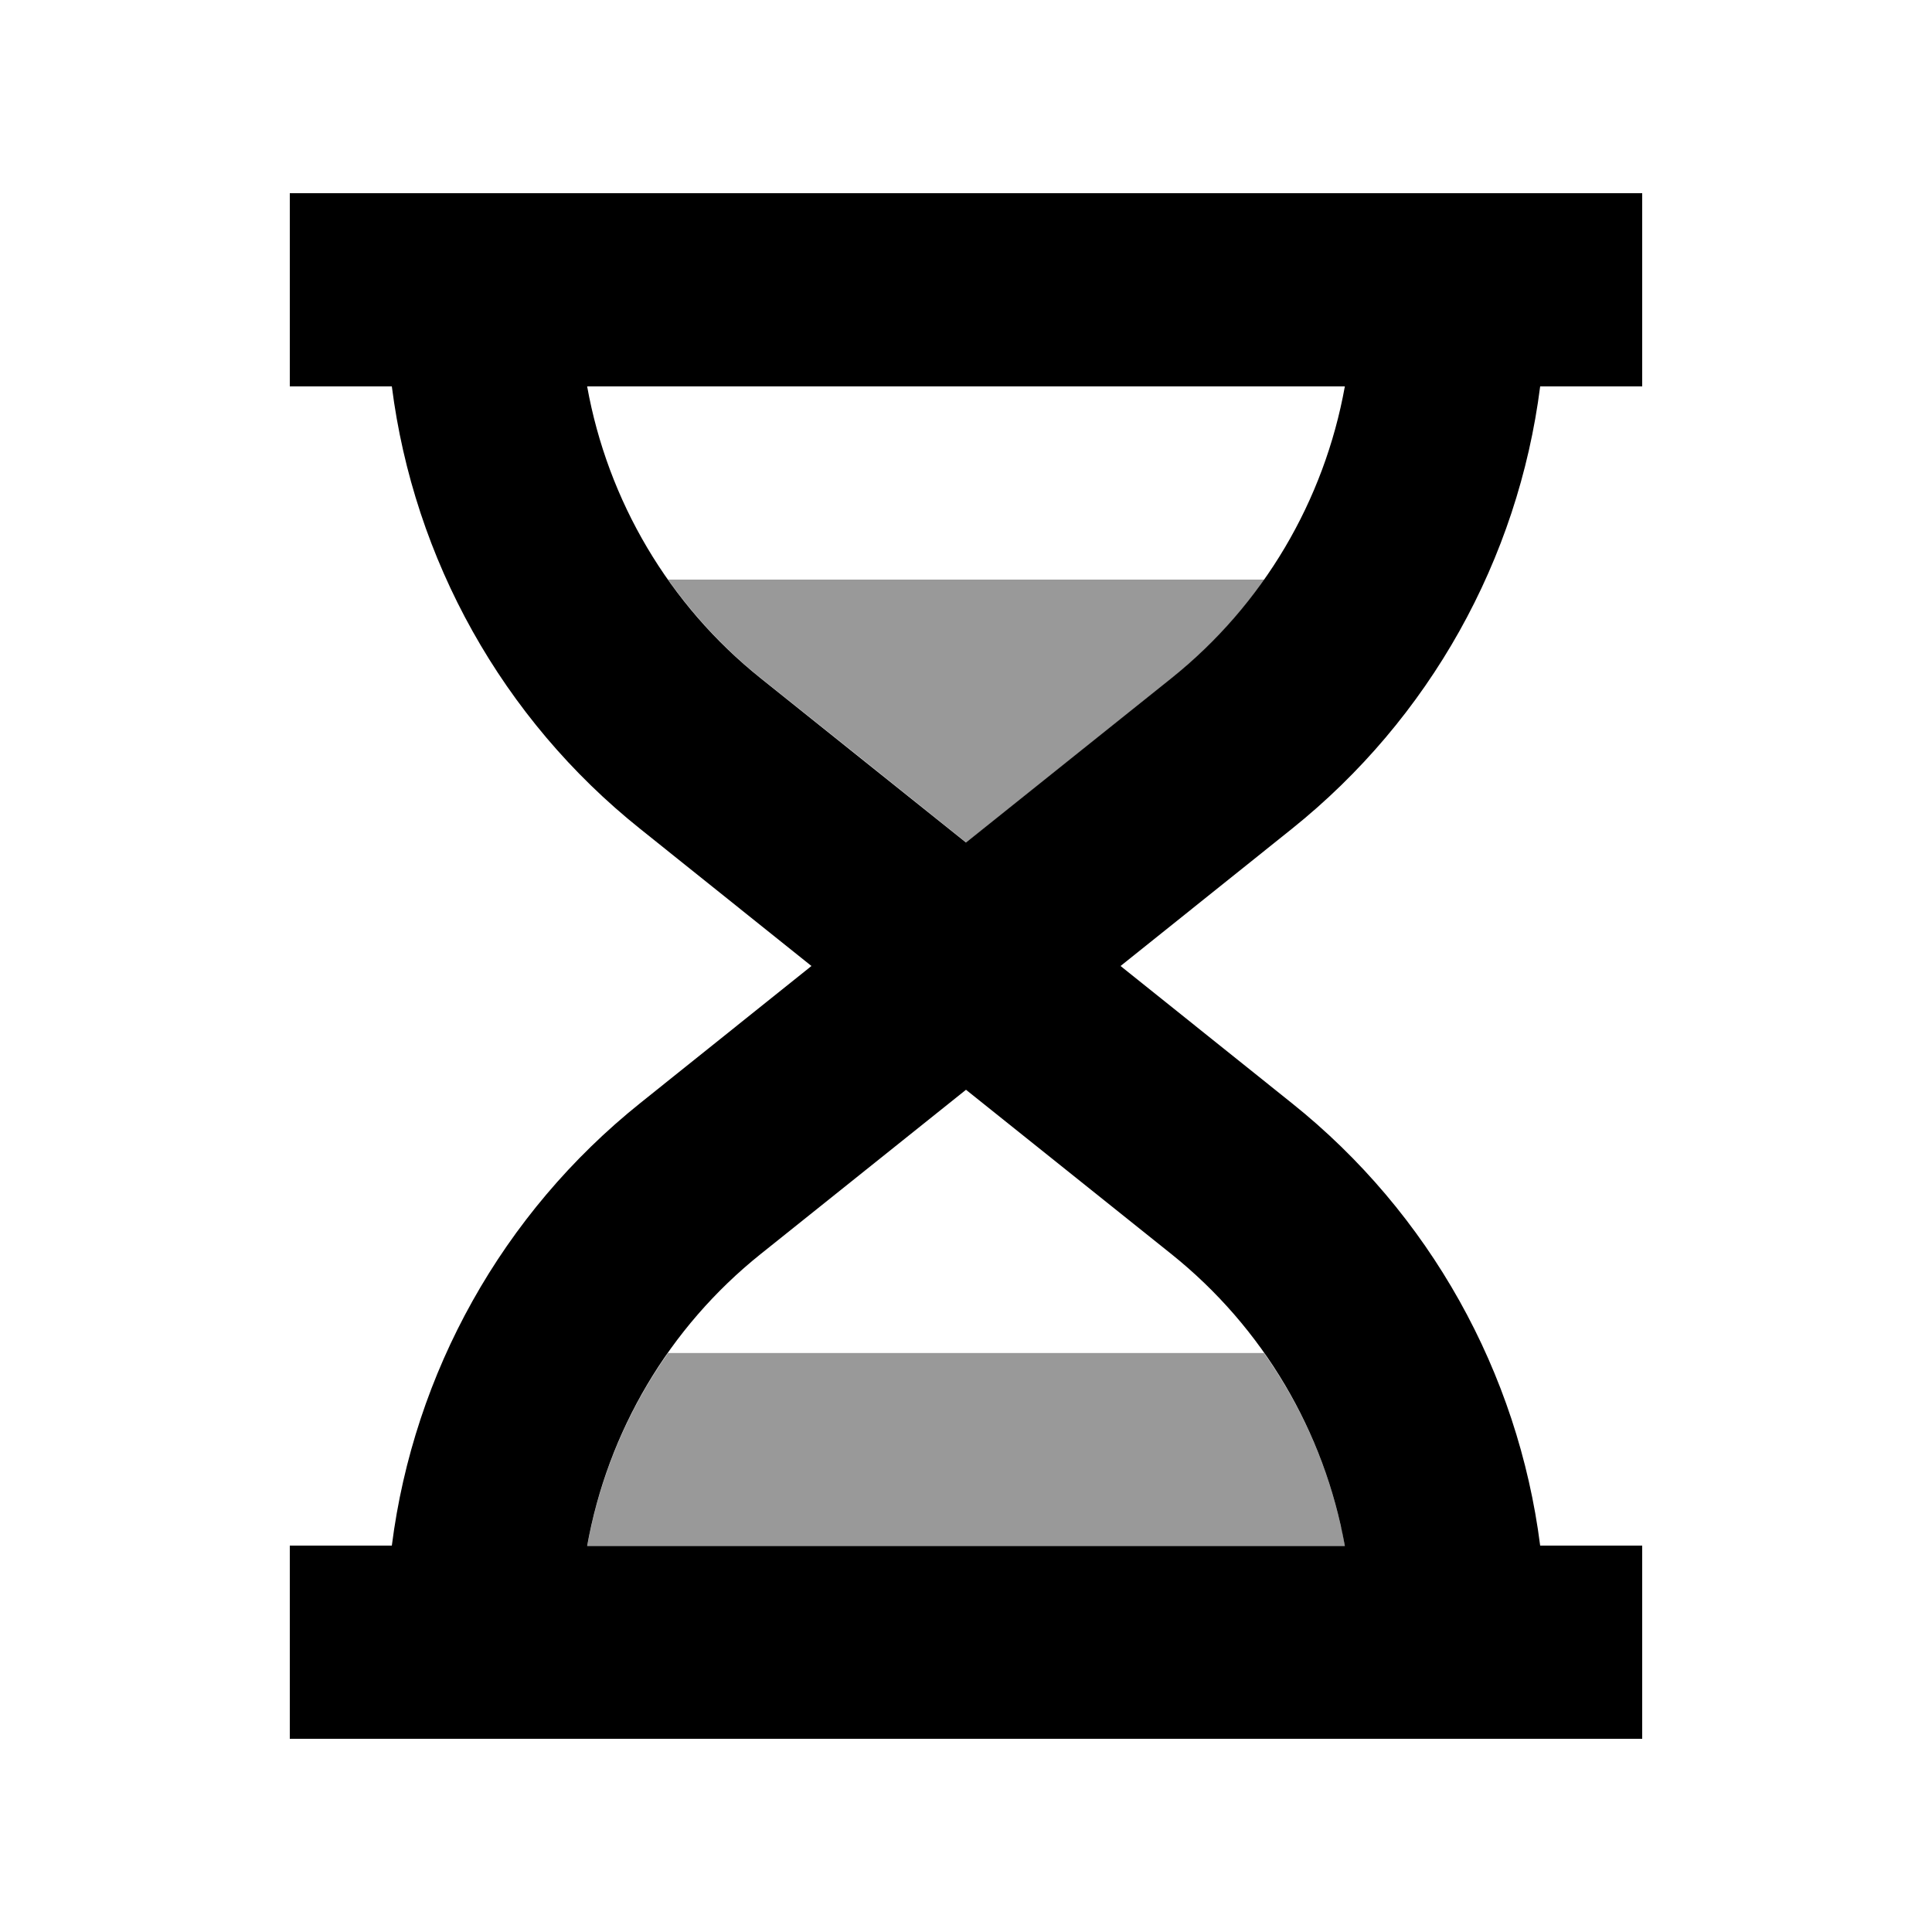 <svg xmlns="http://www.w3.org/2000/svg" viewBox="0 0 640 640"><!--! Font Awesome Pro 7.1.0 by @fontawesome - https://fontawesome.com License - https://fontawesome.com/license (Commercial License) Copyright 2025 Fonticons, Inc. --><path opacity=".4" fill="currentColor" d="M194.5 512L445.5 512C445.4 511.3 445.2 510.6 445.1 509.9C445.1 509.9 445.1 509.8 445.1 509.8C445 509.2 444.9 508.8 444.9 508.7C444.8 508.1 444.7 507.8 444.7 507.6C444.5 506.8 444.4 506.1 444.3 506C444.2 505.8 444.2 505.5 444.1 505.3C444.1 505.3 444.1 505.2 444.1 505.2C439.5 484.7 430.8 465.3 418.7 448.2L221.3 448.2C207.8 467.3 198.7 489.1 194.5 512.2zM221.3 192C229.9 204.1 240.2 215.2 252.1 224.7C274.8 242.8 297.4 260.9 320.1 279.1C342.8 261 365.4 242.9 388.1 224.7C400 215.2 410.3 204.2 418.9 192L221.5 192z"/><path fill="currentColor" d="M96 128L129.8 128C137.1 185.3 166.4 238.1 212.1 274.6L268.8 320L212.1 365.4C166.4 402 137.1 454.7 129.8 512L96 512L96 576L544 576L544 512L510.2 512C502.9 454.7 473.6 401.9 427.9 365.4L371.2 320L427.9 274.6C473.6 238 502.9 185.3 510.2 128L544 128L544 64L96 64L96 128zM445.5 128C438.7 165.8 418.5 200.3 388 224.7L320 279.1L252 224.7C221.5 200.3 201.3 165.8 194.5 128L445.5 128zM320 361L388 415.4C418.5 439.8 438.7 474.3 445.5 512.1L194.5 512.1C201.3 474.3 221.5 439.8 252 415.4L320 361z"/></svg>